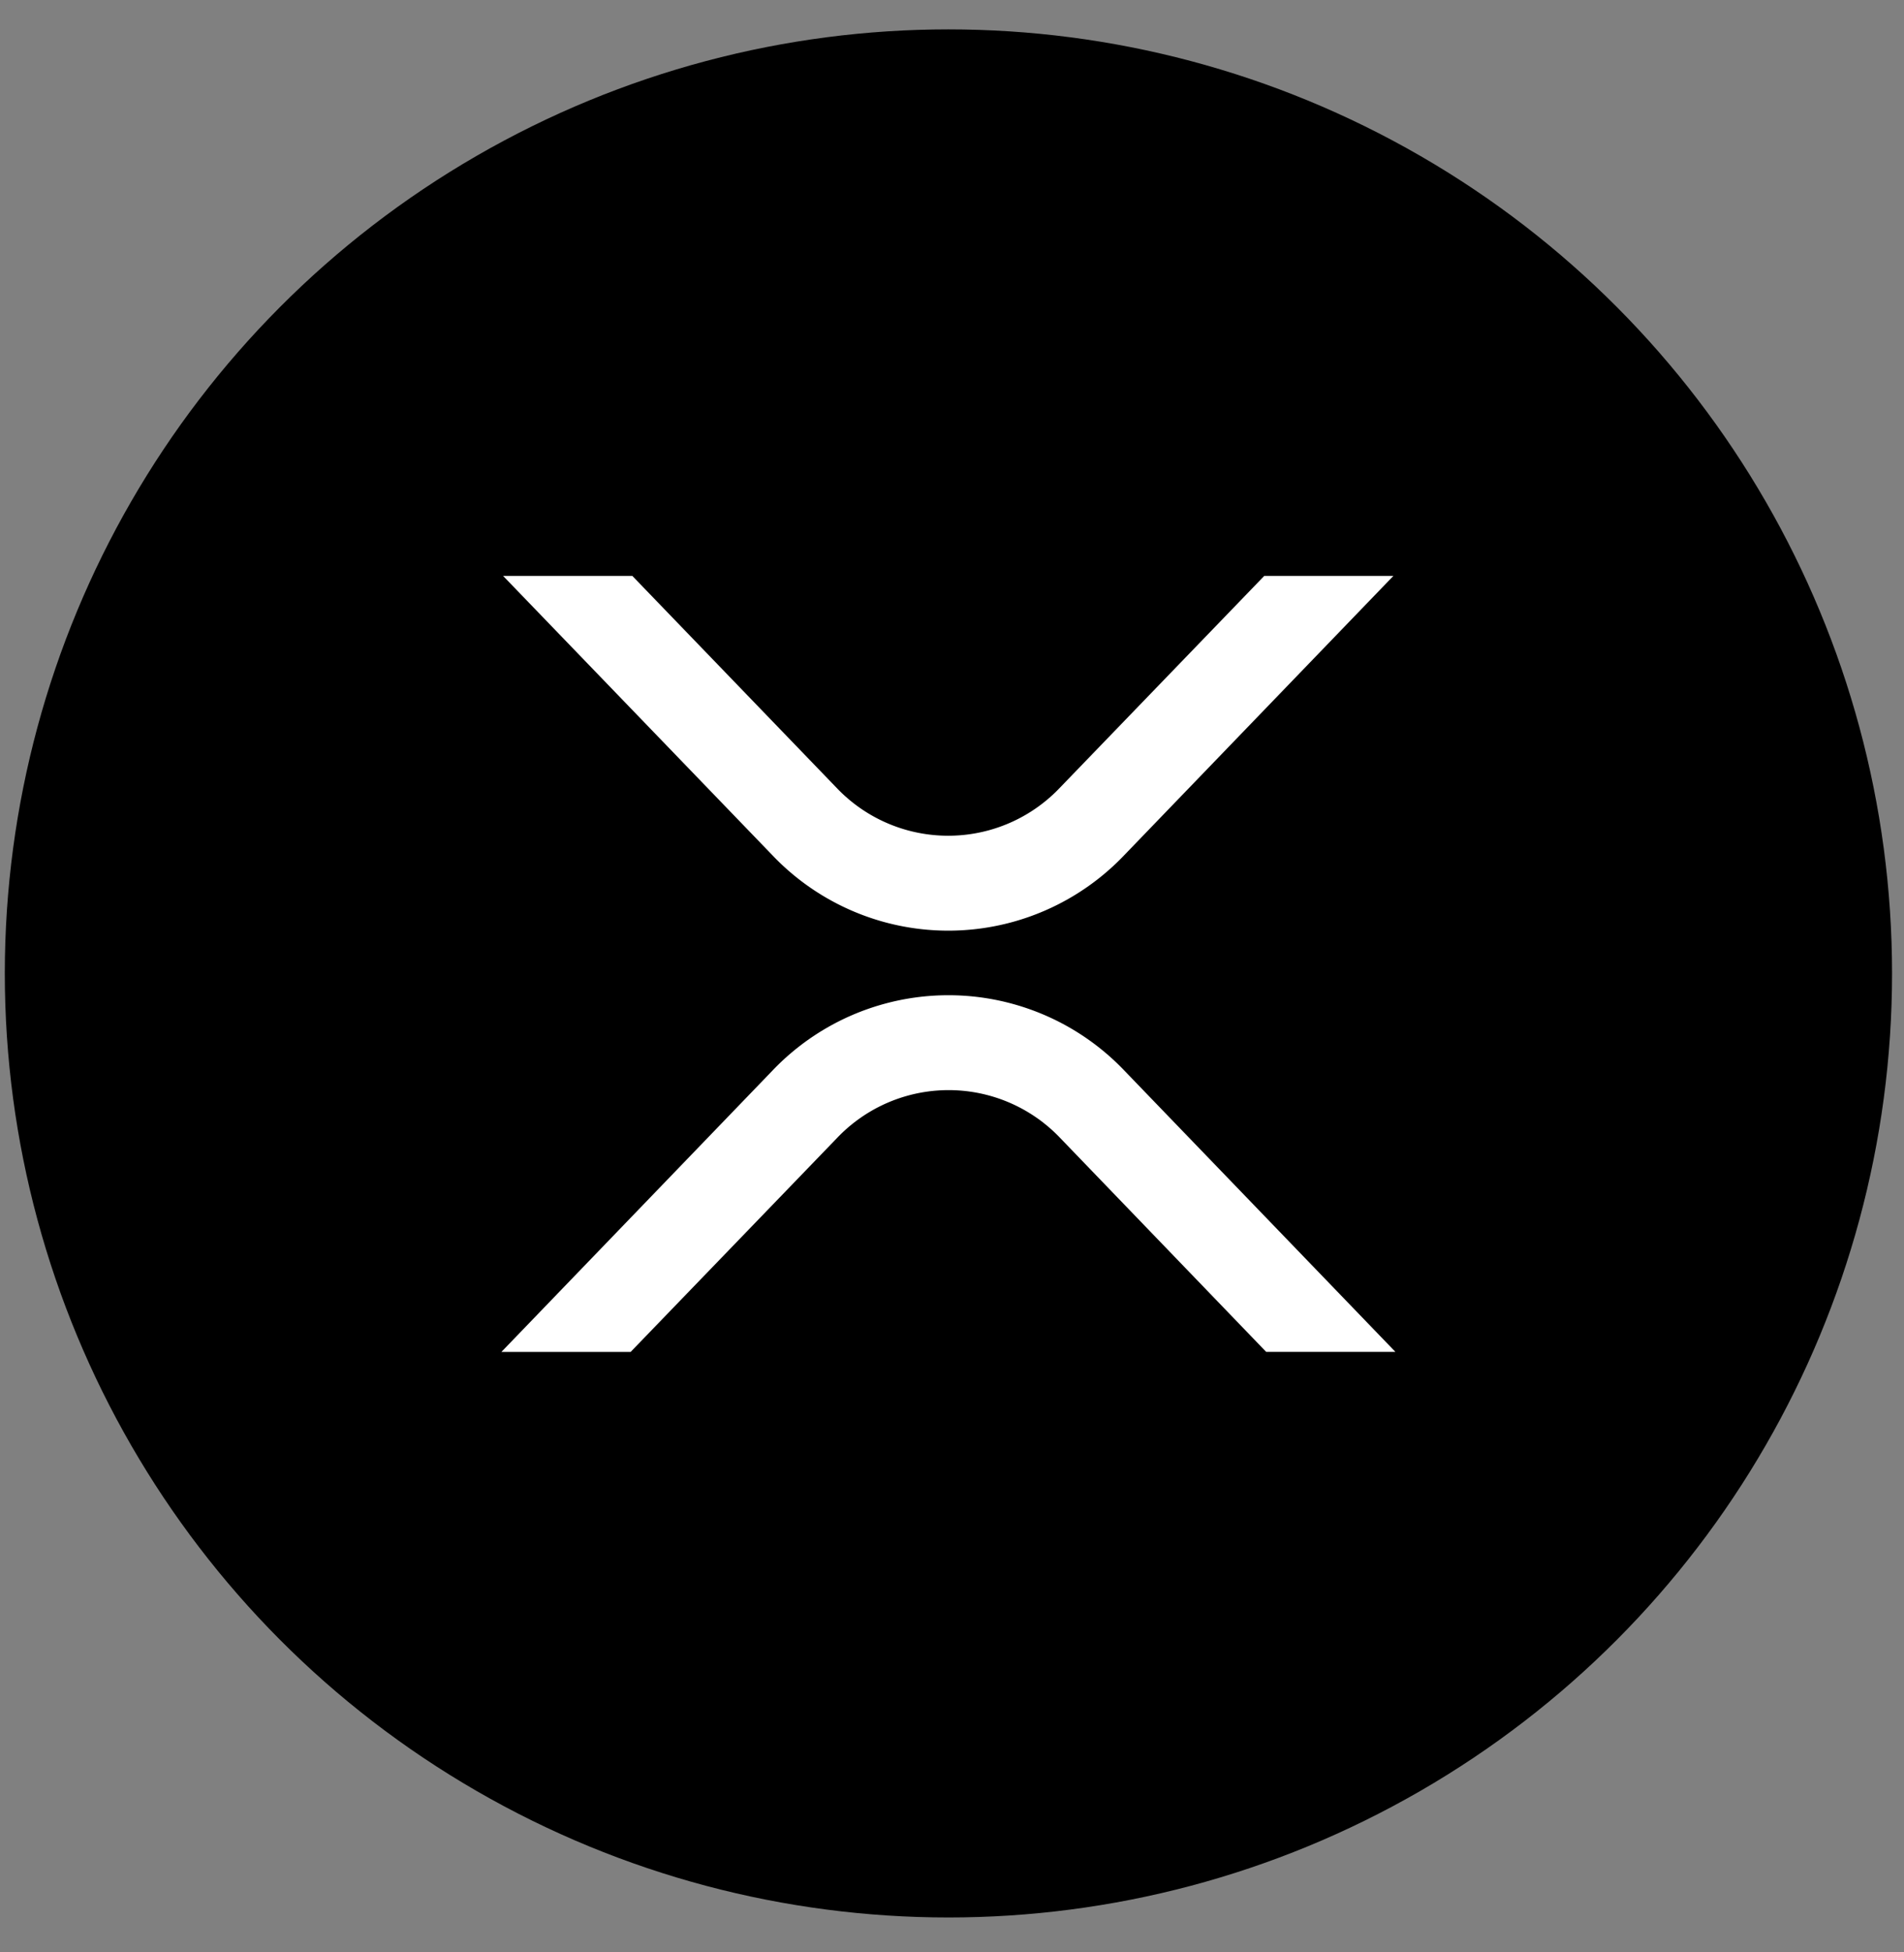 <svg xmlns="http://www.w3.org/2000/svg" width="40" height="41" fill="none"><rect width="100%" height="100%" fill="#808080" stroke="none"/><ellipse cx="19.925" cy="20.442" fill="#000" rx="19.824" ry="19.825"/><mask id="a" width="40" height="41" x="0" y="0" maskUnits="userSpaceOnUse" style="mask-type:luminance"><ellipse cx="19.925" cy="20.442" fill="#fff" rx="19.824" ry="19.825"/></mask><g mask="url(#a)"><path fill="#fff" fill-rule="evenodd" d="M29.275 12.094H26.56l-4.295 4.45a3.235 3.235 0 0 1-4.69 0l-4.291-4.45h-2.715l5.651 5.859a5.103 5.103 0 0 0 7.404 0l5.65-5.86zM10.535 28.39h2.714l4.335-4.491a3.235 3.235 0 0 1 4.69 0l4.326 4.49h2.715l-5.686-5.898a5.108 5.108 0 0 0-7.409 0l-5.686 5.899z" clip-rule="evenodd"/></g></svg>